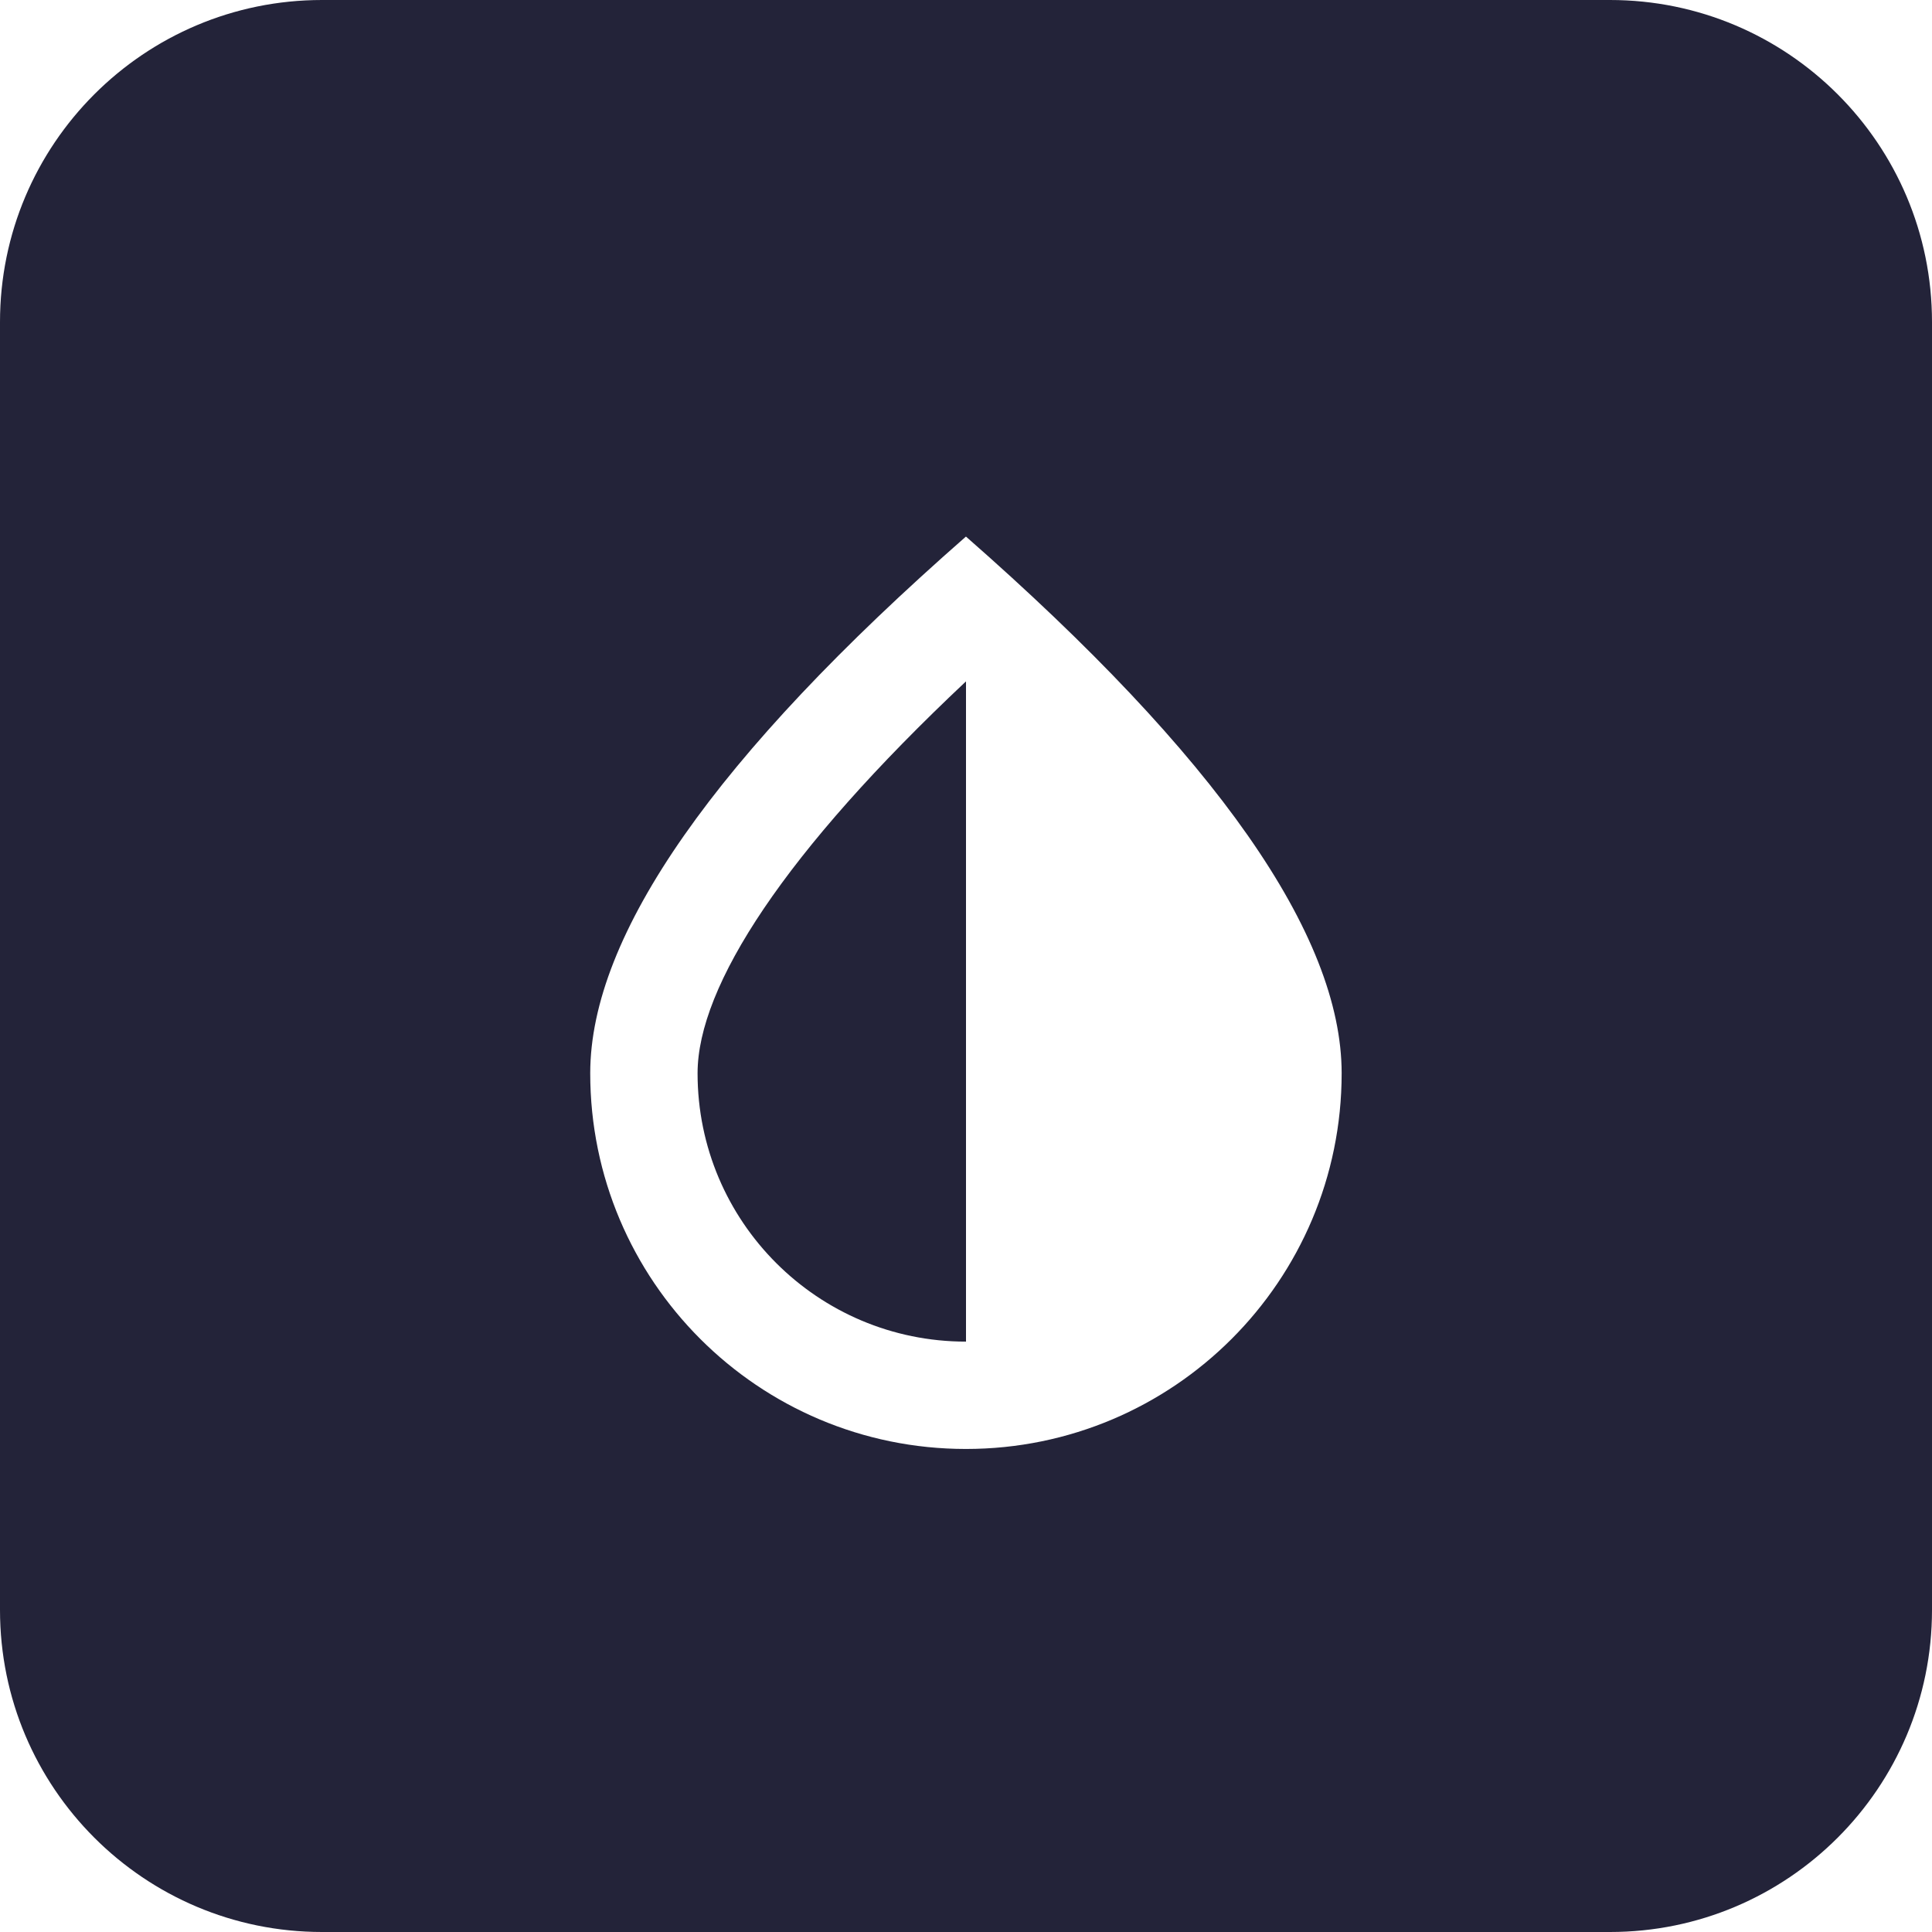 <svg width="48" height="48" viewBox="0 0 48 48" fill="none" xmlns="http://www.w3.org/2000/svg">
<path id="Subtract" fill-rule="evenodd" clip-rule="evenodd" d="M0 8C0 3.582 3.582 0 8 0H40C44.418 0 48 3.582 48 8V40C48 44.418 44.418 48 40 48H8C3.582 48 0 44.418 0 40V8ZM17.331 26.665C17.331 30.347 20.316 33.332 23.997 33.332C23.998 33.332 23.999 33.332 24 33.332V16.933C23.999 16.933 23.998 16.932 23.997 16.931C19.504 21.157 17.331 24.498 17.331 26.665ZM24 13.334C23.999 13.334 23.998 13.333 23.997 13.332C17.775 18.785 14.664 23.229 14.664 26.665C14.664 31.82 18.843 35.999 23.997 35.999C23.998 35.999 23.999 35.999 24 35.999C29.155 35.999 33.333 31.82 33.333 26.665C33.333 23.229 30.222 18.785 24 13.332V13.334Z" fill="#232339"/>
</svg>
